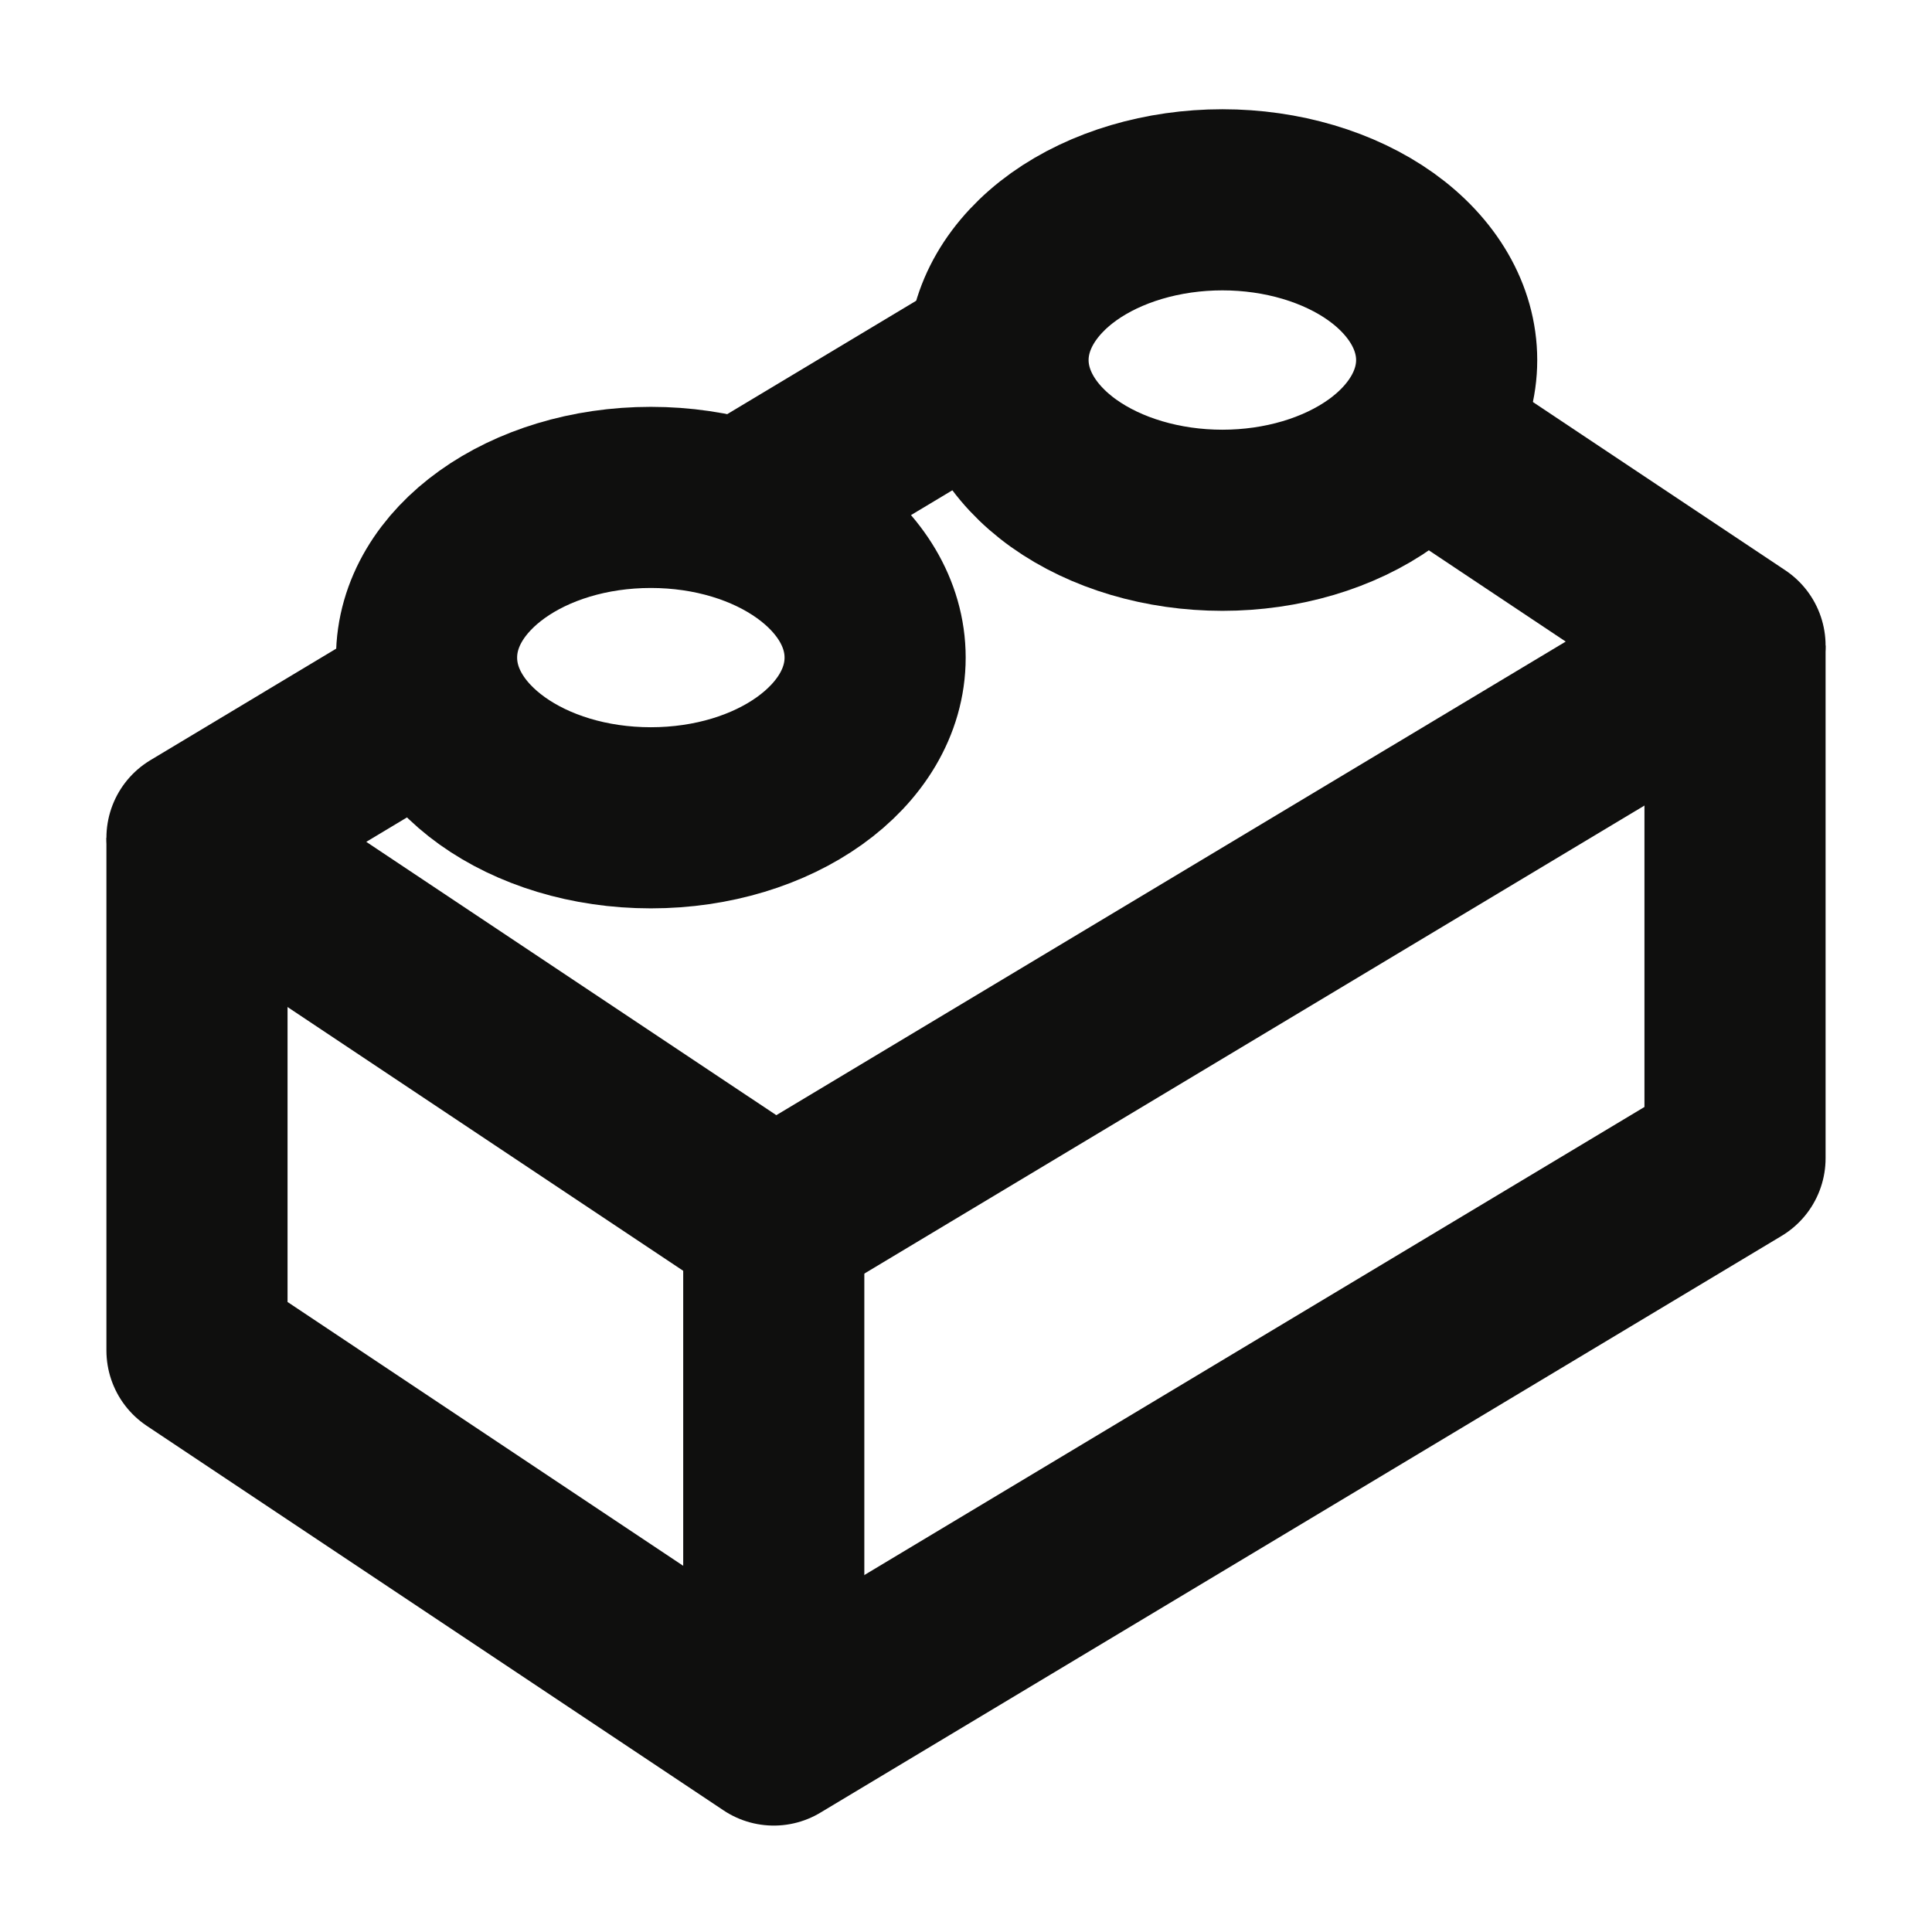 <svg width="24" height="24" viewBox="0 0 24 24" fill="none" xmlns="http://www.w3.org/2000/svg">
<path d="M2.447 10.408V16.776L9.612 21.553L21.553 14.388V8.02" stroke="#0F0F0E" stroke-width="2.25" stroke-linejoin="round"/>
<path d="M9.612 15.185V21.553" stroke="#0F0F0E" stroke-width="2.25" stroke-linejoin="round"/>
<path d="M5.379 8.648L2.447 10.408L9.612 15.184L21.553 8.02L17.641 5.412M9.213 6.349L12.399 4.437" stroke="#0F0F0E" stroke-width="2.25" stroke-linejoin="round"/>
<path d="M12.398 4.473C12.398 5 12.692 5.507 13.214 5.88C13.737 6.253 14.446 6.463 15.185 6.463C15.924 6.463 16.632 6.253 17.155 5.88C17.677 5.507 17.971 5 17.971 4.473C17.971 3.945 17.677 3.439 17.155 3.065C16.632 2.692 15.924 2.482 15.185 2.482C14.446 2.482 13.737 2.692 13.214 3.065C12.692 3.439 12.398 3.945 12.398 4.473Z" stroke="#0F0F0E" stroke-width="2.25" stroke-linejoin="round"/>
<path d="M10.871 8.169C10.871 9.268 9.624 10.159 8.085 10.159C6.546 10.159 5.299 9.268 5.299 8.169C5.299 7.07 6.546 6.179 8.085 6.179C9.624 6.179 10.871 7.07 10.871 8.169Z" stroke="#0F0F0E" stroke-width="2.25" stroke-linecap="round" stroke-linejoin="round"/>
</svg>

